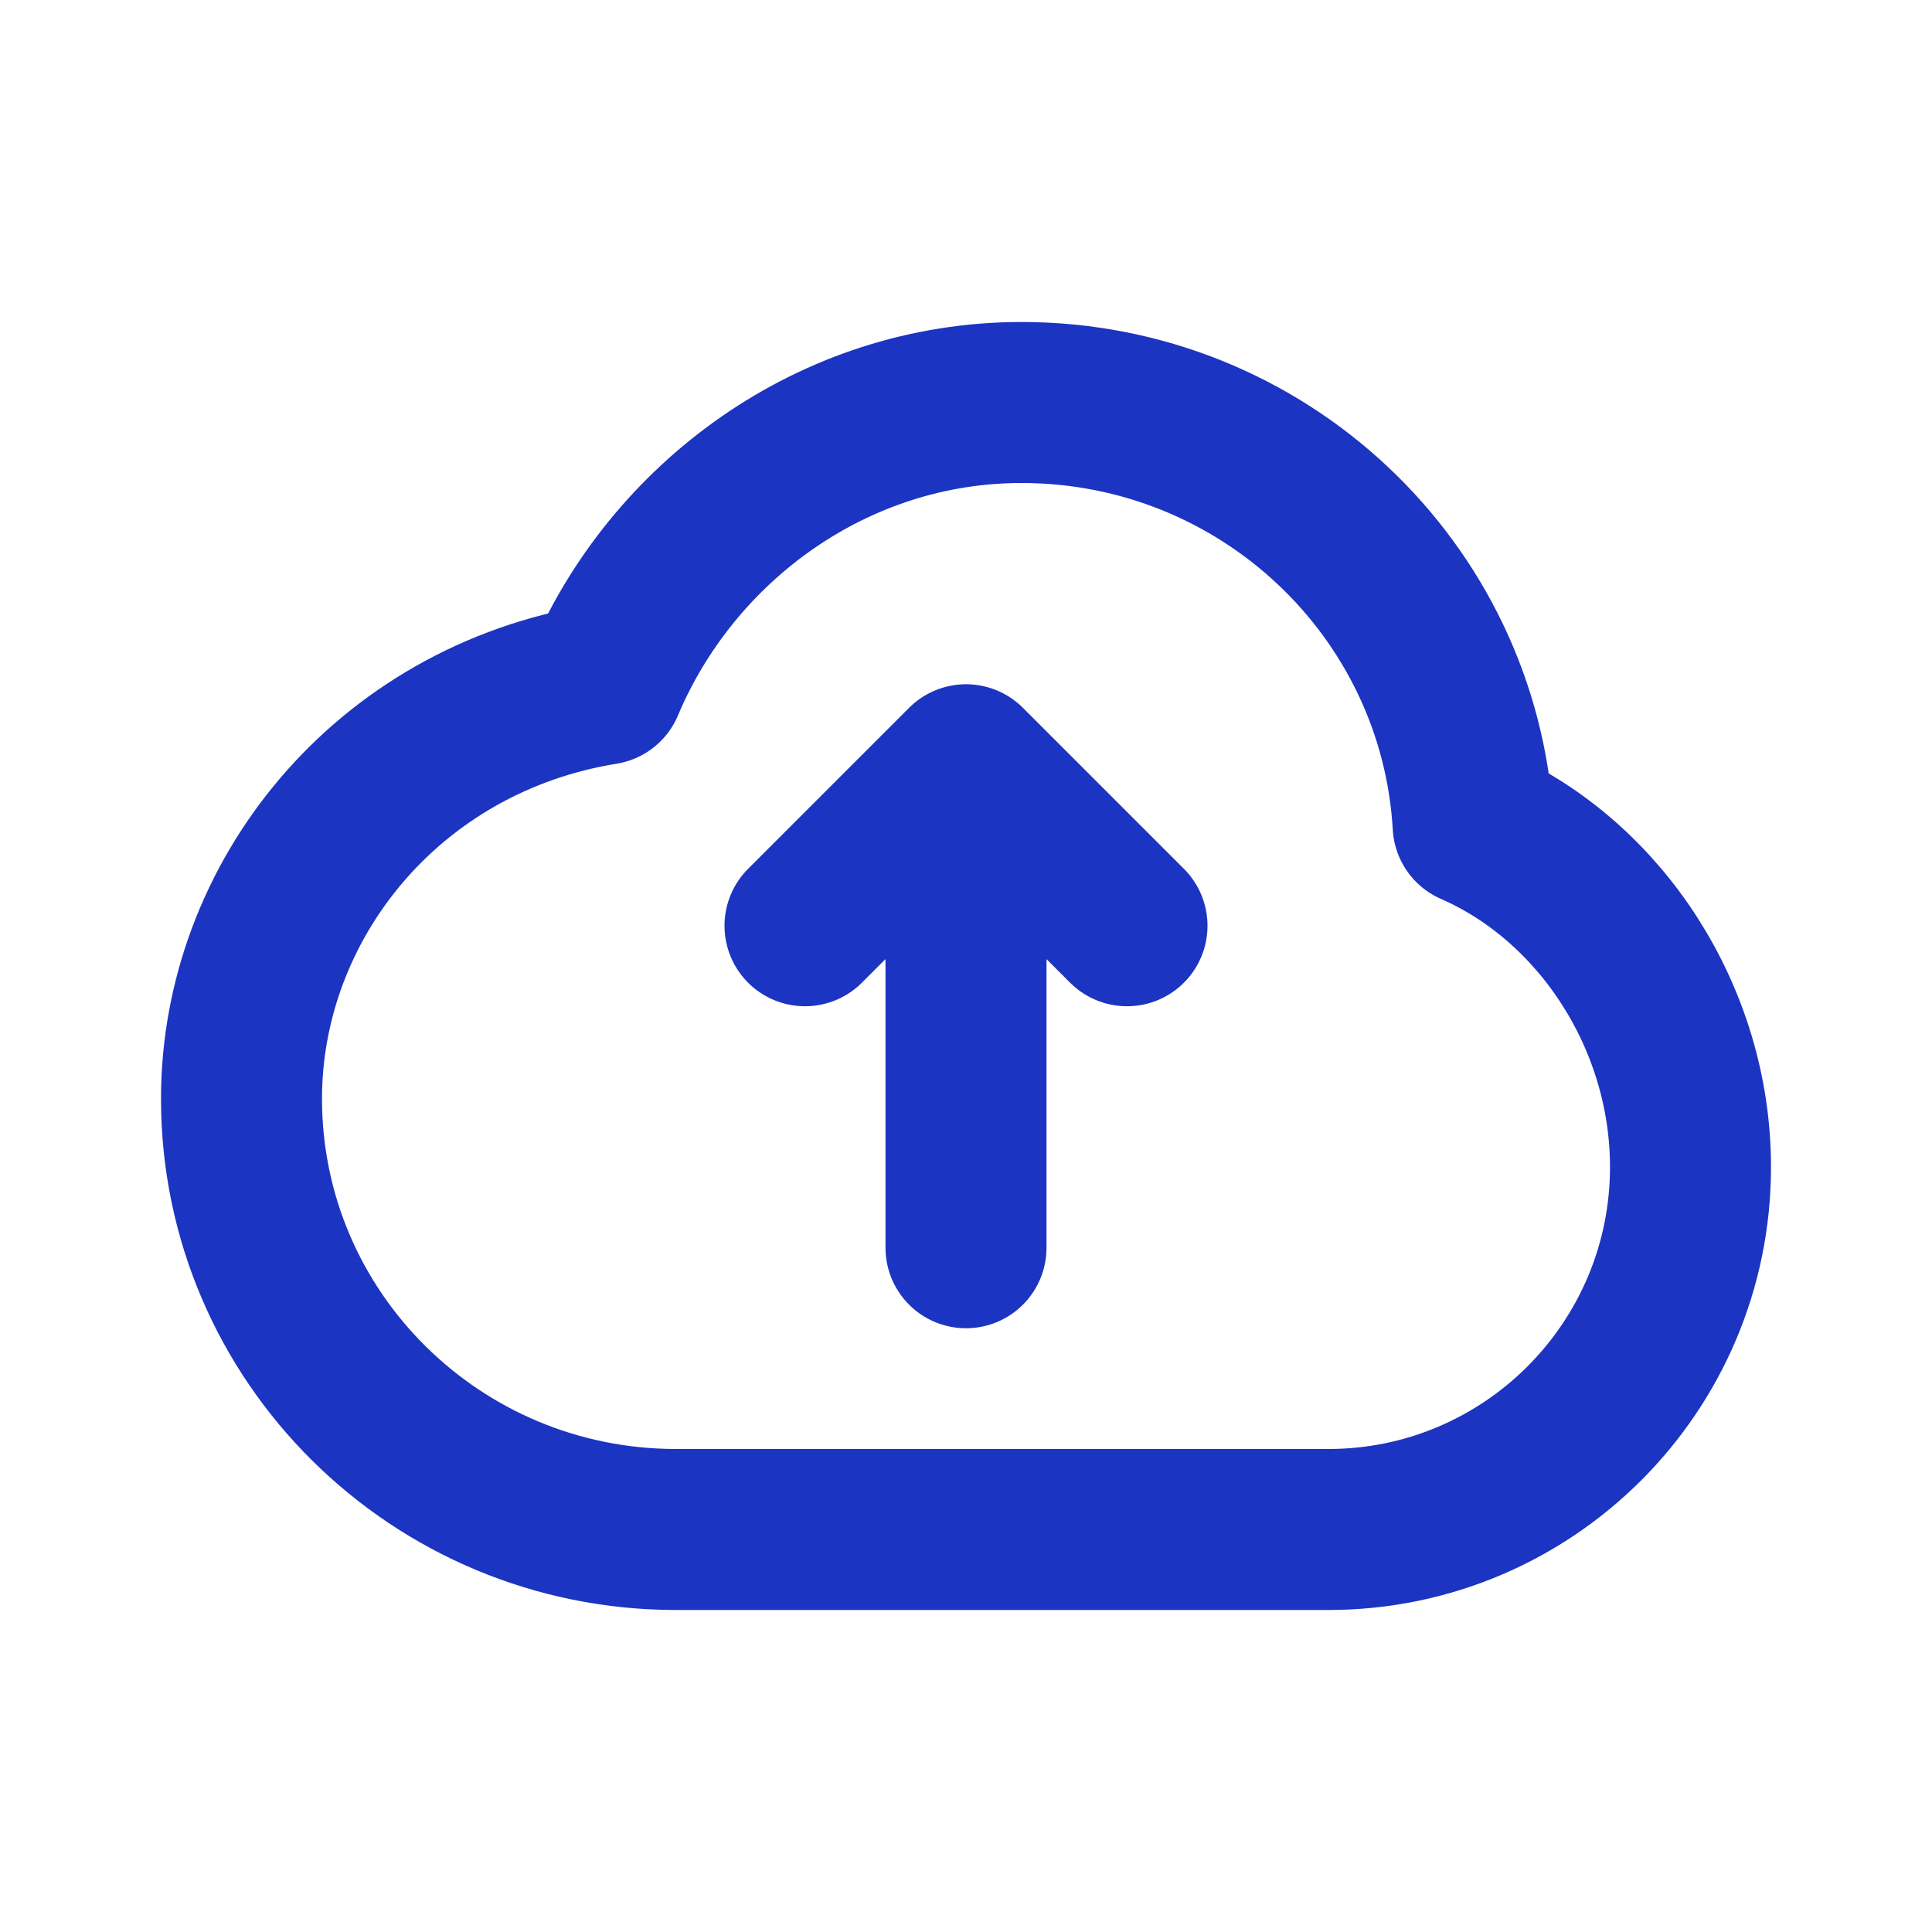 <?xml version="1.0" encoding="UTF-8"?>
<svg xmlns="http://www.w3.org/2000/svg" width="60" height="60" viewBox="0 0 60 60" fill="none">
  <path d="M30 23.75V38.75M30 23.75L25 28.75M30 23.75L35 28.75M21 47.5C13.544 47.5 7.5 41.511 7.5 34.123C7.5 28 12 22.344 18.75 21.25C20.867 16.216 25.878 12.5 31.723 12.5C39.21 12.5 45.329 18.306 45.75 25.625C49.723 27.362 52.5 31.626 52.5 36.242C52.5 42.46 47.463 47.5 41.25 47.5H21Z" stroke="#1C34C2" stroke-width="5" stroke-linecap="round" stroke-linejoin="round"></path>
</svg>
